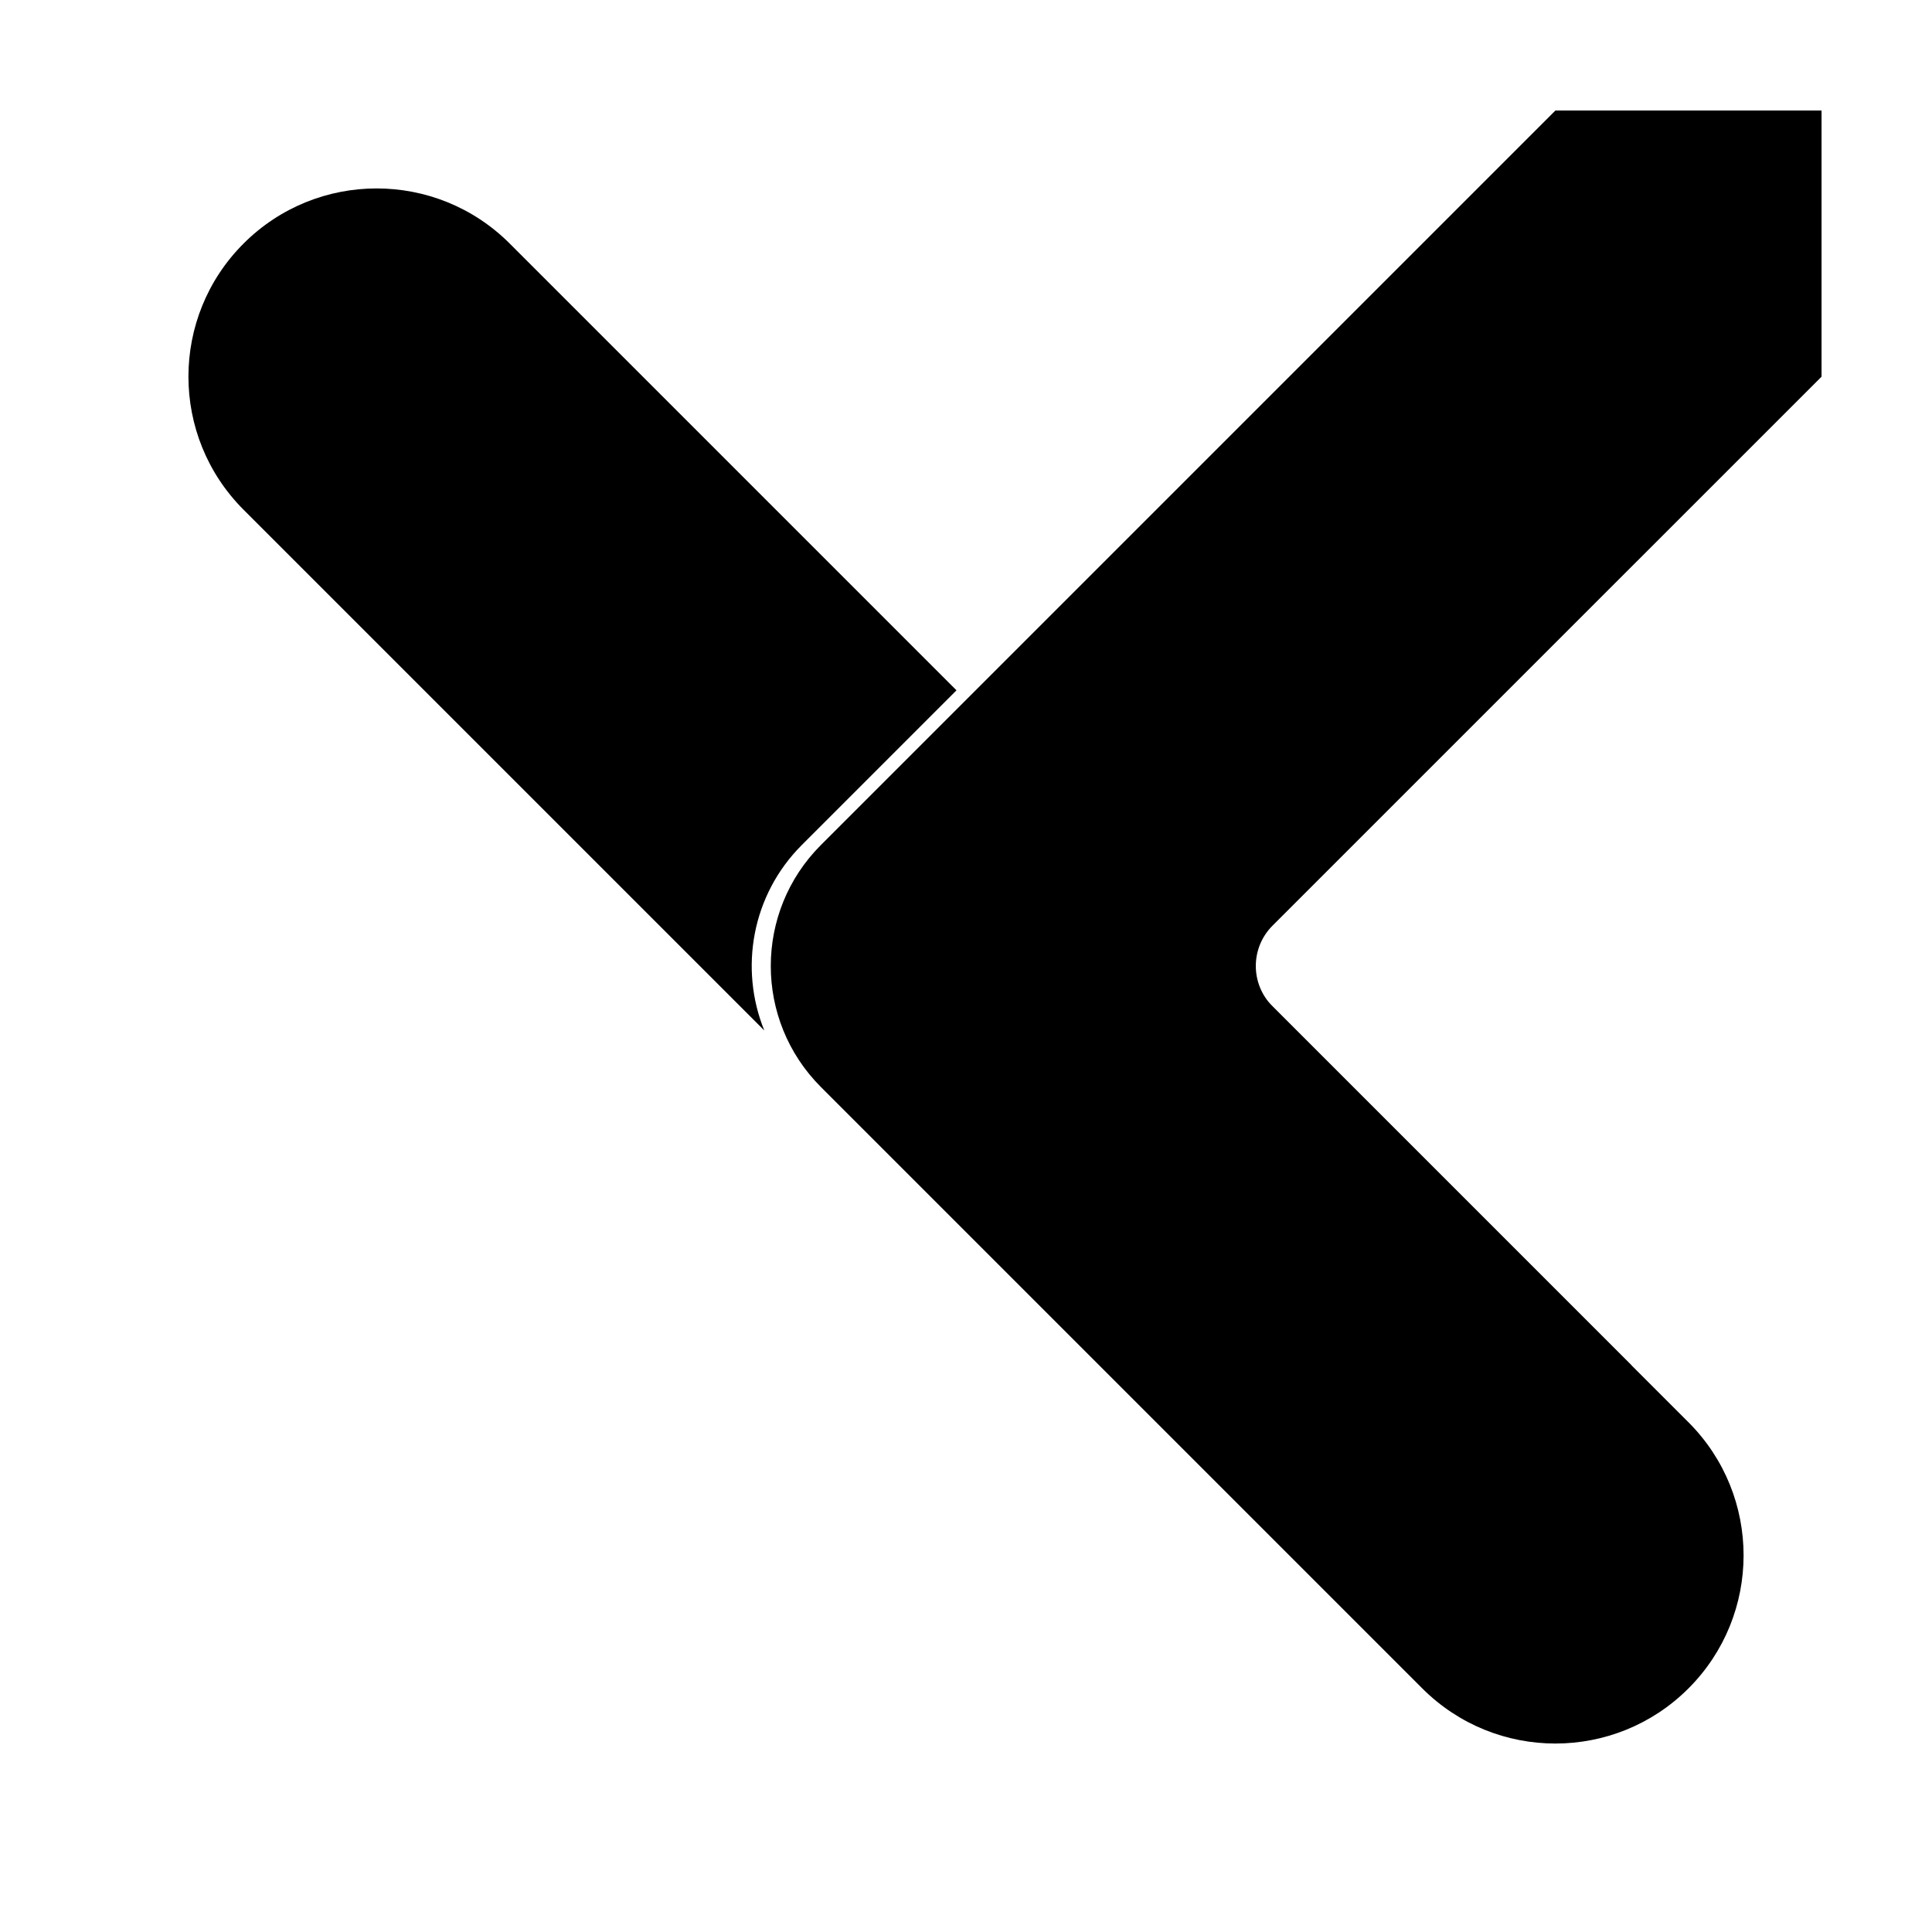 <?xml version="1.0" encoding="UTF-8"?>
<!-- Uploaded to: ICON Repo, www.svgrepo.com, Generator: ICON Repo Mixer Tools -->
<svg fill="#000000" width="800px" height="800px" version="1.1" viewBox="144 144 512 512" xmlns="http://www.w3.org/2000/svg">
 <g>
  <path d="m574.89 509.39-98.703-98.703c-2.625-2.625-4.082-5.973-4.371-9.402l104.51 104.51zm-18.715 46.789-5.027 2.012v-2.012zm-209.63-139.1-138-138c-19.477-19.48-19.477-51.059 0-70.535 19.477-19.477 51.055-19.477 70.535 0l118.4 118.4-40.984 40.984c-13.285 13.285-16.605 32.766-9.953 49.145z"/>
  <path d="m481.23 389.31c-5.902 5.902-5.902 15.473 0 21.375l110.23 110.23c19.477 19.477 19.477 51.055 0 70.531-19.477 19.477-51.055 19.477-70.535 0l-159.38-159.38c-17.707-17.711-17.707-46.418 0-64.125l194.65-194.65h70.531v70.531z"/>
 </g>
</svg>